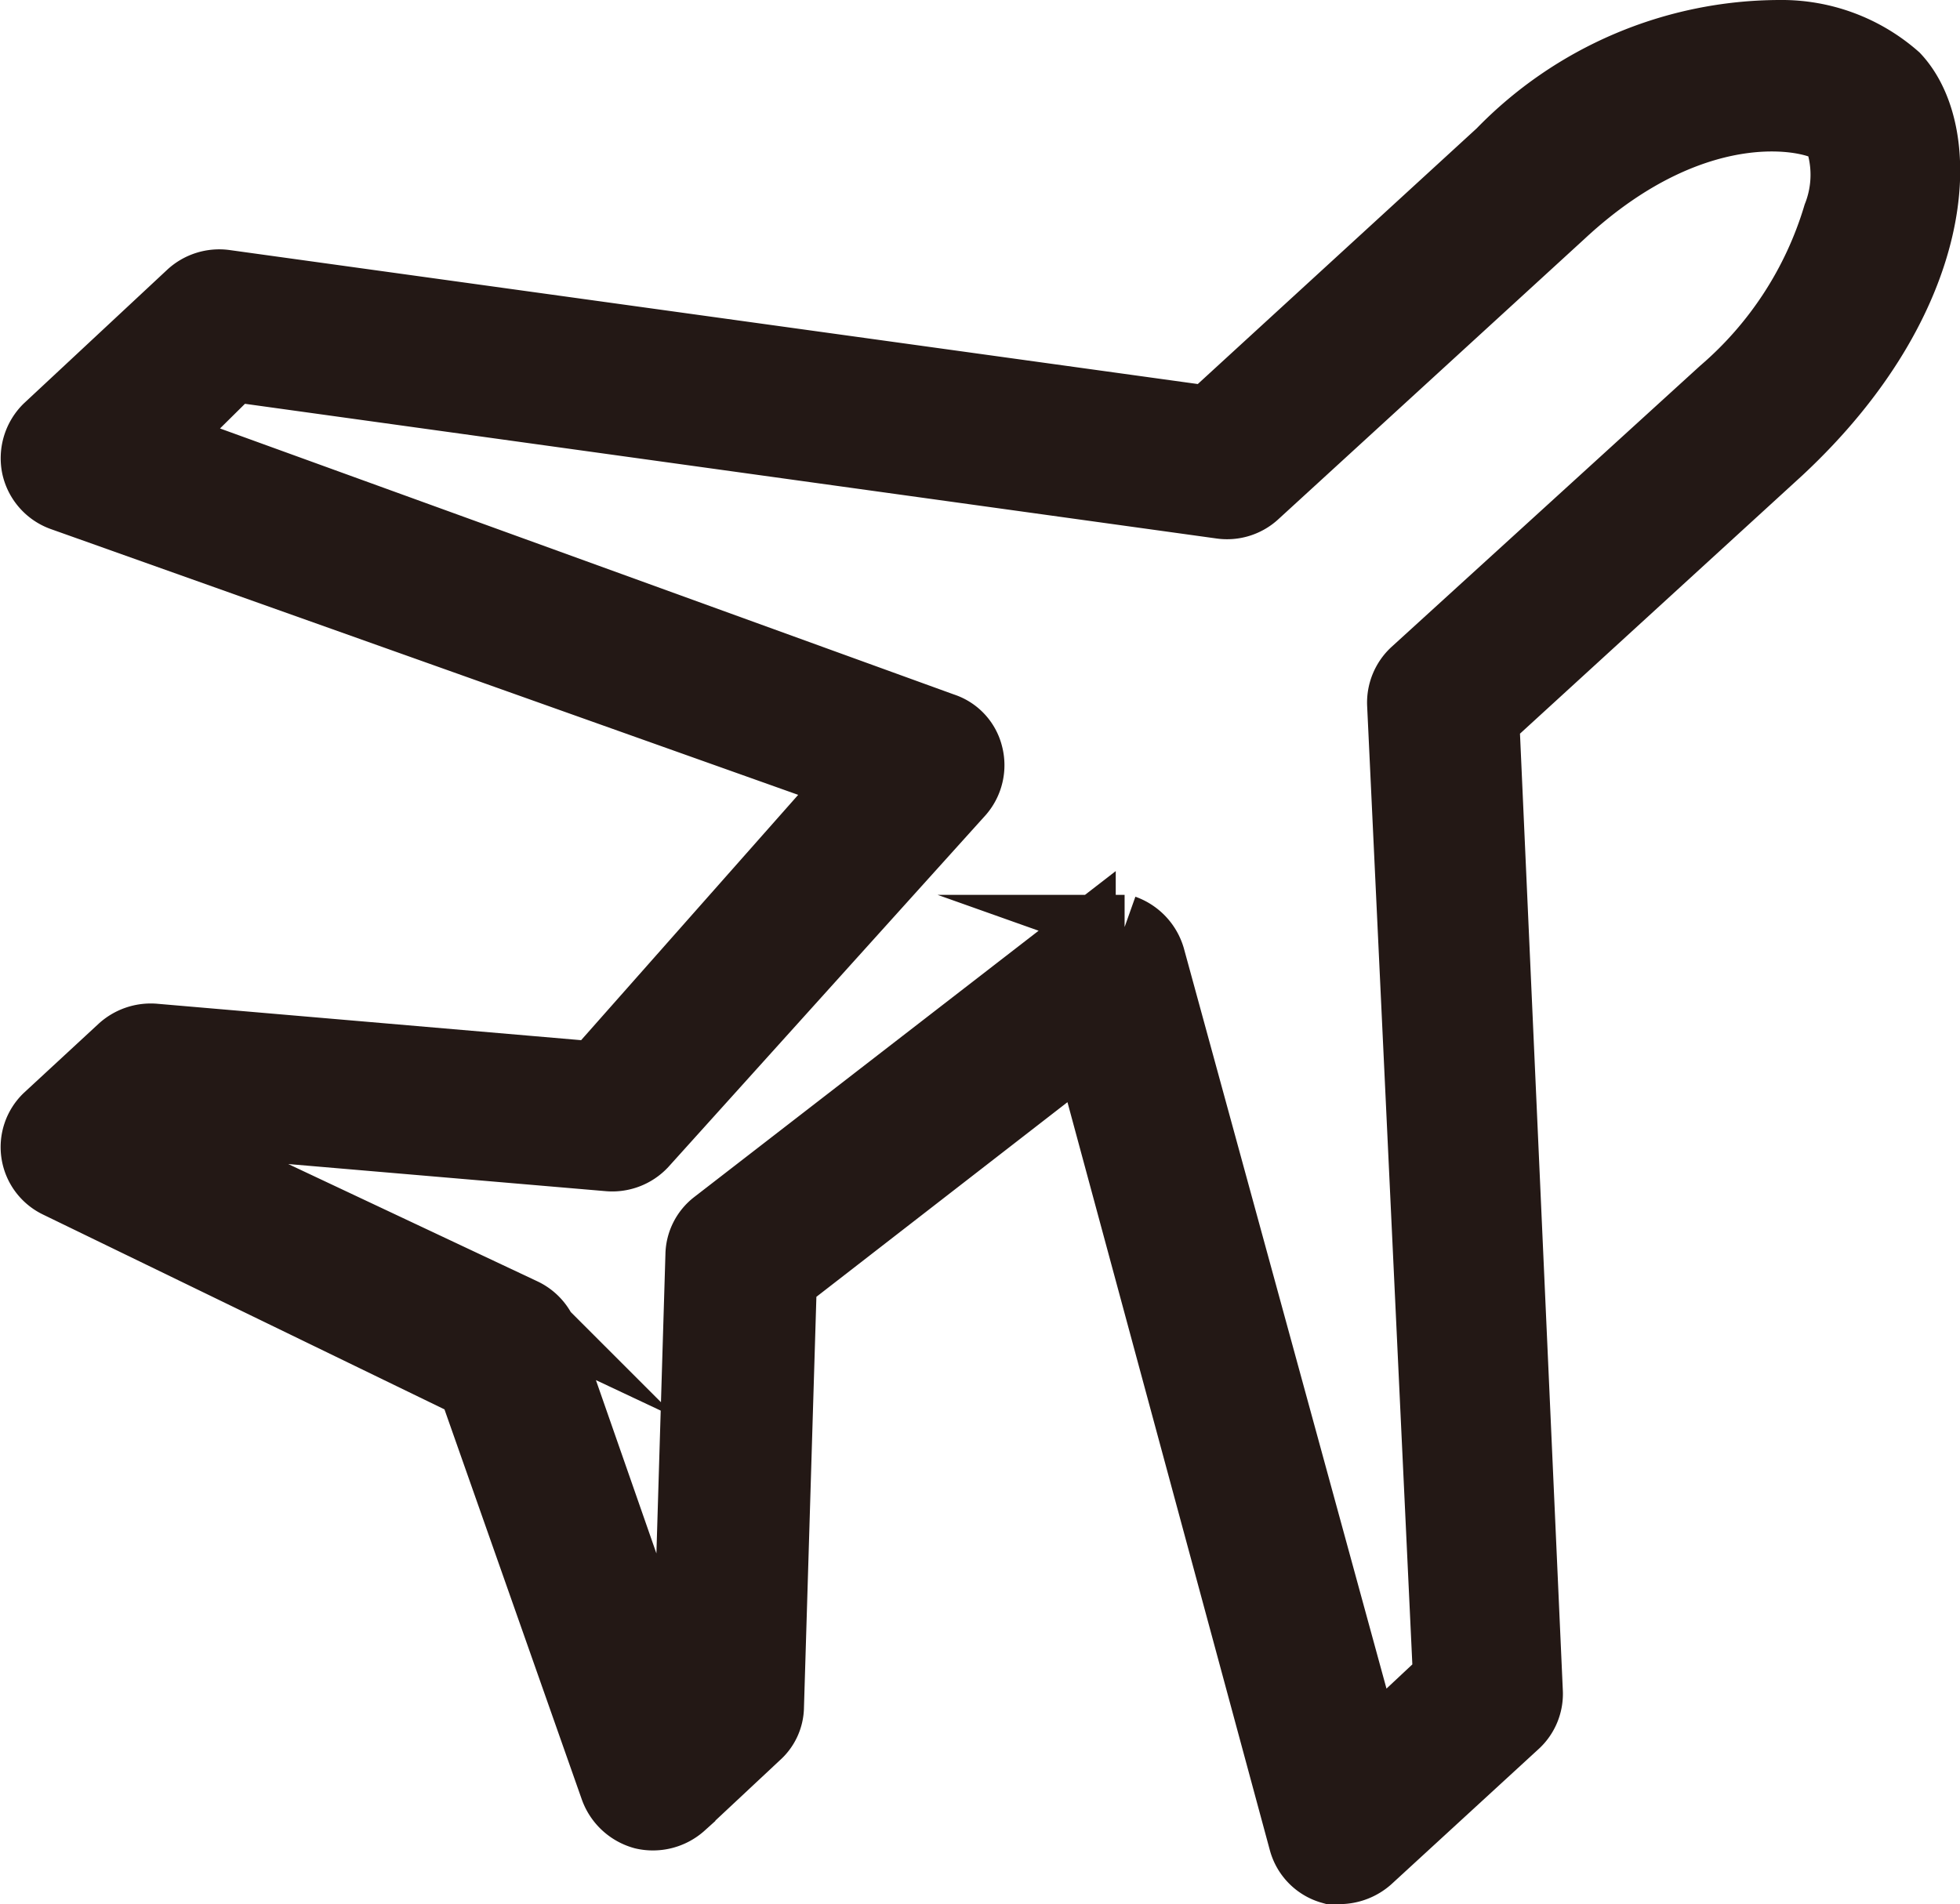 <svg xmlns="http://www.w3.org/2000/svg" viewBox="0 0 24.33 23.64"><defs><style>.cls-1{fill:#231815;stroke:#231815;stroke-miterlimit:10;stroke-width:0.8px;}</style></defs><g id="图层_2" data-name="图层 2"><g id="图层_1-2" data-name="图层 1"><path class="cls-1" d="M16.65,23.24l-.13,0a.53.53,0,0,1-.37-.37L13.48,13l-3.74,2.9-.16,5.29a.5.5,0,0,1-.17.37l-.93.87a.56.56,0,0,1-.5.13.56.56,0,0,1-.38-.35l-1.76-5L.71,14.72a.53.53,0,0,1-.14-.86L1.5,13a.56.56,0,0,1,.41-.14l5.47.47L10.6,9.69.76,6.19A.54.54,0,0,1,.42,5.8a.55.55,0,0,1,.15-.5L2.35,3.64a.55.55,0,0,1,.44-.14L15,5.19l3.61-3.31A4.86,4.86,0,0,1,22.09.4h0a2.17,2.17,0,0,1,1.46.54c.69.74.58,2.78-1.45,4.67h0L18.46,8.94,19,21a.53.53,0,0,1-.16.41L17,23.1A.57.57,0,0,1,16.65,23.24ZM13.81,11.51l.15,0a.56.56,0,0,1,.35.37L17,21.71l.94-.88L17.37,8.74a.54.54,0,0,1,.17-.41l3.83-3.49a4.6,4.6,0,0,0,1.41-2.17,1.37,1.37,0,0,0,0-1c-.19-.2-1.68-.58-3.38,1h0l-3.8,3.48a.54.54,0,0,1-.44.14L2.9,4.59,2,5.48,11.71,9a.51.51,0,0,1,.34.36.54.54,0,0,1-.11.49L8,14.22a.55.55,0,0,1-.45.17l-5.5-.47-.18.17,4.63,2.18a.54.54,0,0,1,.28.31l1.56,4.47.16-.16.16-5.31a.52.52,0,0,1,.2-.4l4.59-3.55A.55.55,0,0,1,13.81,11.51Z"/></g></g></svg>
